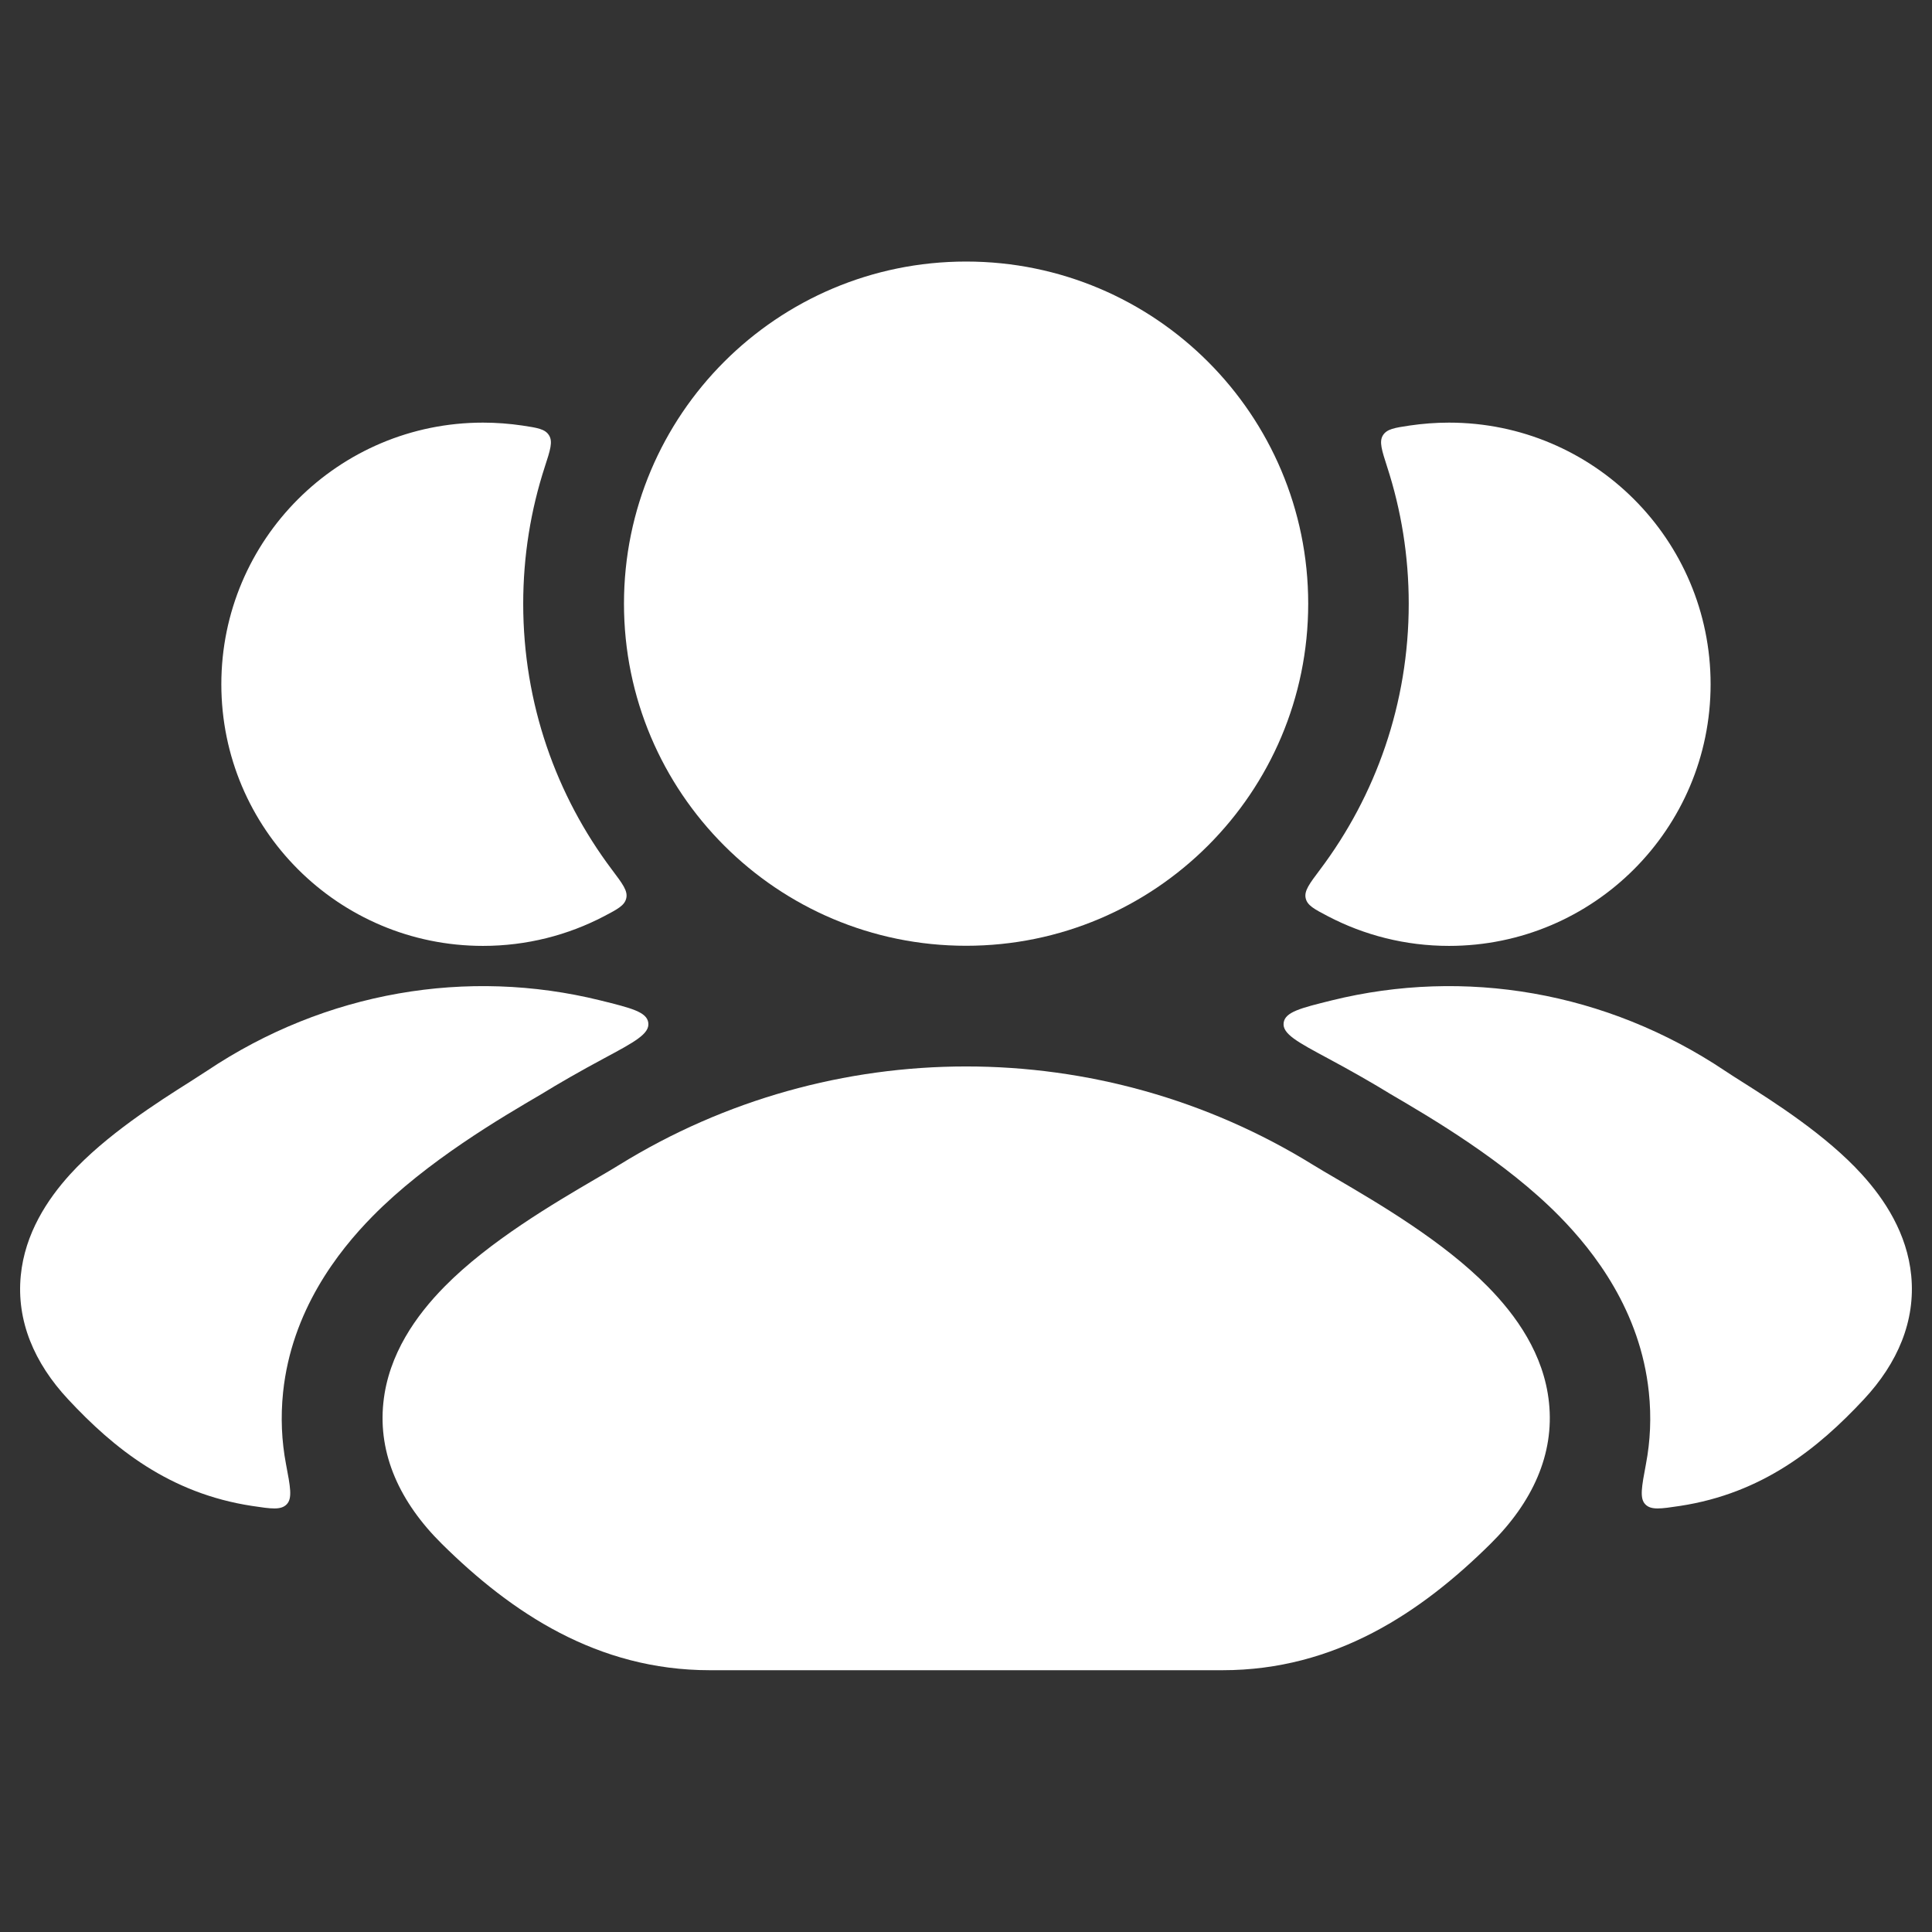 <svg width="32" height="32" viewBox="0 0 32 32" fill="none" xmlns="http://www.w3.org/2000/svg">
<rect x="0" y="0" width="32" height="32" fill="#333333" stroke="none"/>
<path d="M10.004 17.53C9.621 17.735 9.246 17.95 8.971 18.12C8.311 18.506 7.069 19.232 6.172 20.144C5.592 20.733 4.831 21.712 4.689 23.058C4.646 23.474 4.665 23.871 4.737 24.25C4.809 24.628 4.845 24.817 4.749 24.916C4.653 25.015 4.494 24.991 4.175 24.943C2.809 24.735 1.887 23.991 1.13 23.179C0.564 22.573 0.271 21.875 0.344 21.128C0.412 20.428 0.787 19.863 1.161 19.451C1.753 18.8 2.624 18.248 3.146 17.918C3.258 17.847 3.353 17.786 3.427 17.737C5.397 16.418 7.746 16.028 9.94 16.569C10.457 16.697 10.716 16.761 10.738 16.942C10.761 17.124 10.509 17.259 10.004 17.53Z" fill="white"/>
<path d="M8.65 7.048C8.902 7.086 9.029 7.105 9.094 7.211C9.159 7.316 9.114 7.455 9.023 7.734C8.791 8.448 8.666 9.209 8.666 10C8.666 11.653 9.213 13.179 10.136 14.405C10.312 14.639 10.401 14.756 10.373 14.877C10.346 14.997 10.233 15.056 10.007 15.175C9.407 15.489 8.724 15.667 8 15.667C5.606 15.667 3.666 13.727 3.666 11.333C3.666 8.94 5.606 7 8 7C8.221 7 8.438 7.017 8.65 7.048Z" fill="white"/>
<path d="M21.995 17.53C22.378 17.735 22.753 17.95 23.029 18.12C23.689 18.506 24.931 19.232 25.828 20.144C26.407 20.733 27.169 21.712 27.31 23.058C27.354 23.474 27.334 23.871 27.262 24.25C27.191 24.628 27.155 24.817 27.251 24.916C27.346 25.015 27.506 24.991 27.825 24.943C29.19 24.735 30.113 23.991 30.87 23.179C31.436 22.573 31.728 21.875 31.656 21.128C31.588 20.428 31.213 19.863 30.838 19.451C30.247 18.8 29.375 18.248 28.854 17.918C28.742 17.847 28.646 17.786 28.573 17.737C26.603 16.418 24.254 16.028 22.06 16.569C21.543 16.697 21.284 16.761 21.261 16.942C21.238 17.124 21.491 17.259 21.995 17.53Z" fill="white"/>
<path d="M21.863 14.405C21.687 14.639 21.599 14.756 21.626 14.877C21.653 14.997 21.766 15.056 21.993 15.175C22.593 15.489 23.276 15.667 24 15.667C26.393 15.667 28.333 13.727 28.333 11.333C28.333 8.94 26.393 7 24 7C23.779 7 23.562 7.017 23.35 7.048C23.097 7.086 22.971 7.105 22.905 7.211C22.841 7.316 22.886 7.455 22.976 7.734C23.208 8.448 23.333 9.209 23.333 10C23.333 11.653 22.786 13.179 21.863 14.405Z" fill="white"/>
<path d="M10.255 19.295C13.772 17.12 18.233 17.12 21.75 19.295C21.854 19.359 21.985 19.436 22.136 19.524L22.136 19.524C22.819 19.924 23.904 20.558 24.643 21.311C25.108 21.783 25.572 22.427 25.656 23.23C25.747 24.088 25.382 24.884 24.686 25.572C23.538 26.708 22.115 27.664 20.249 27.664H11.757C9.891 27.664 8.468 26.708 7.319 25.572C6.624 24.884 6.259 24.088 6.35 23.23C6.434 22.427 6.897 21.783 7.362 21.311C8.102 20.558 9.186 19.924 9.869 19.524L9.869 19.524C10.02 19.436 10.152 19.359 10.255 19.295Z" fill="white"/>
<path d="M10.335 9.999C10.335 6.869 12.872 4.332 16.002 4.332C19.131 4.332 21.668 6.869 21.668 9.999C21.668 13.128 19.131 15.665 16.002 15.665C12.872 15.665 10.335 13.128 10.335 9.999Z" fill="white"/>
</svg>
